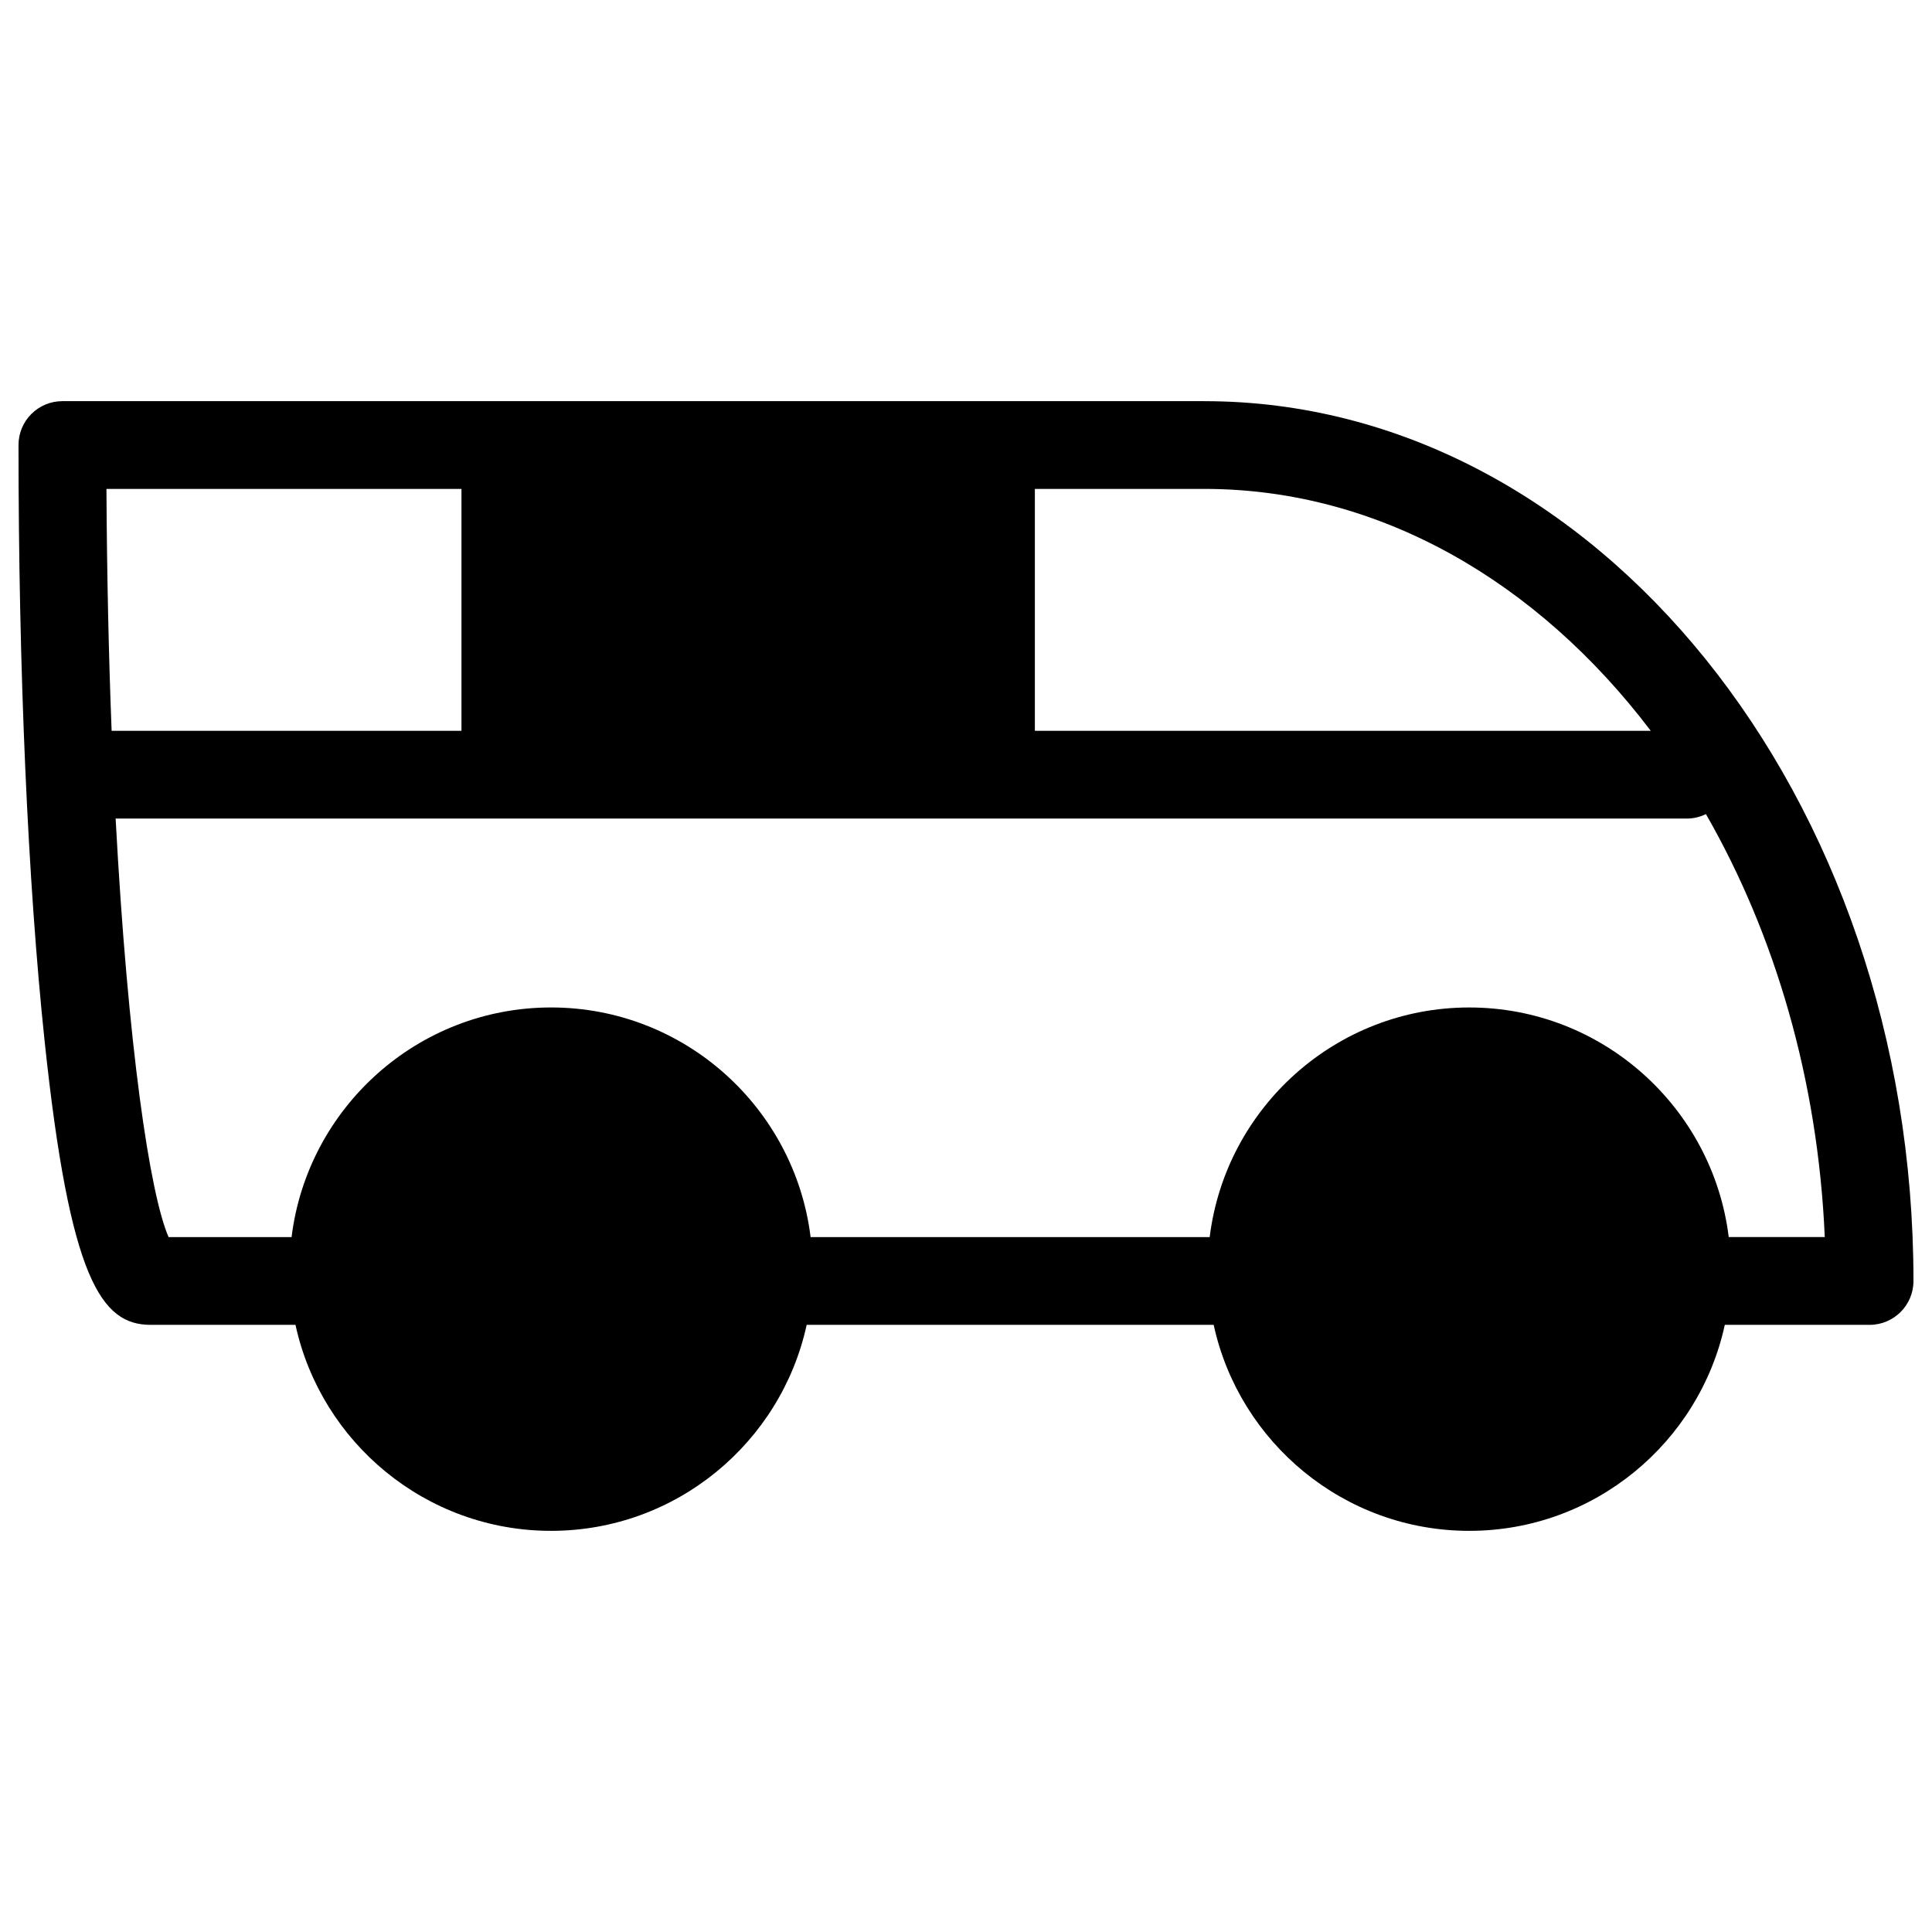 <?xml version="1.0" encoding="UTF-8"?>
<!-- Uploaded to: ICON Repo, www.svgrepo.com, Generator: ICON Repo Mixer Tools -->
<svg width="800px" height="800px" version="1.1" viewBox="144 144 512 512" xmlns="http://www.w3.org/2000/svg">
 <defs>
  <clipPath id="a">
   <path d="m148.09 250h503.81v300h-503.81z"/>
  </clipPath>
 </defs>
 <g clip-path="url(#a)">
  <path d="m463.17 250.31h-302.64c-6.426 0-11.625 5.199-11.625 11.625 0 59.621 2.457 115.7 6.914 157.91 6.68 63.262 15.035 75.254 28.113 75.254h38.375c6.781 31.168 34.555 54.59 67.727 54.59 33.176 0 60.953-23.414 67.742-54.59h107.86c6.781 31.168 34.562 54.59 67.734 54.59 33.16 0 60.938-23.414 67.719-54.59h38.375c6.418 0 11.625-5.207 11.625-11.625 0.016-128.57-84.285-233.16-187.91-233.16zm-44.918 23.254h44.918c46.398 0 88.336 24.617 118.3 64.109l-163.22-0.004zm-246.04 0h94.082v64.109l-92.711-0.004c-0.766-19.609-1.246-41.047-1.371-64.105zm429.92 198.27c-4.215-34.227-33.422-60.844-68.773-60.844s-64.566 26.617-68.781 60.859l-105.76-0.004c-4.207-34.242-33.422-60.859-68.781-60.859-35.352 0-64.559 26.617-68.766 60.859h-32.594c-4.961-11.371-10.797-50.527-14.035-110.92h416.44c1.797 0 3.496-0.449 5.008-1.18 18.254 31.793 29.688 70.324 31.492 112.08l-25.449 0.004z"/>
 </g>
</svg>